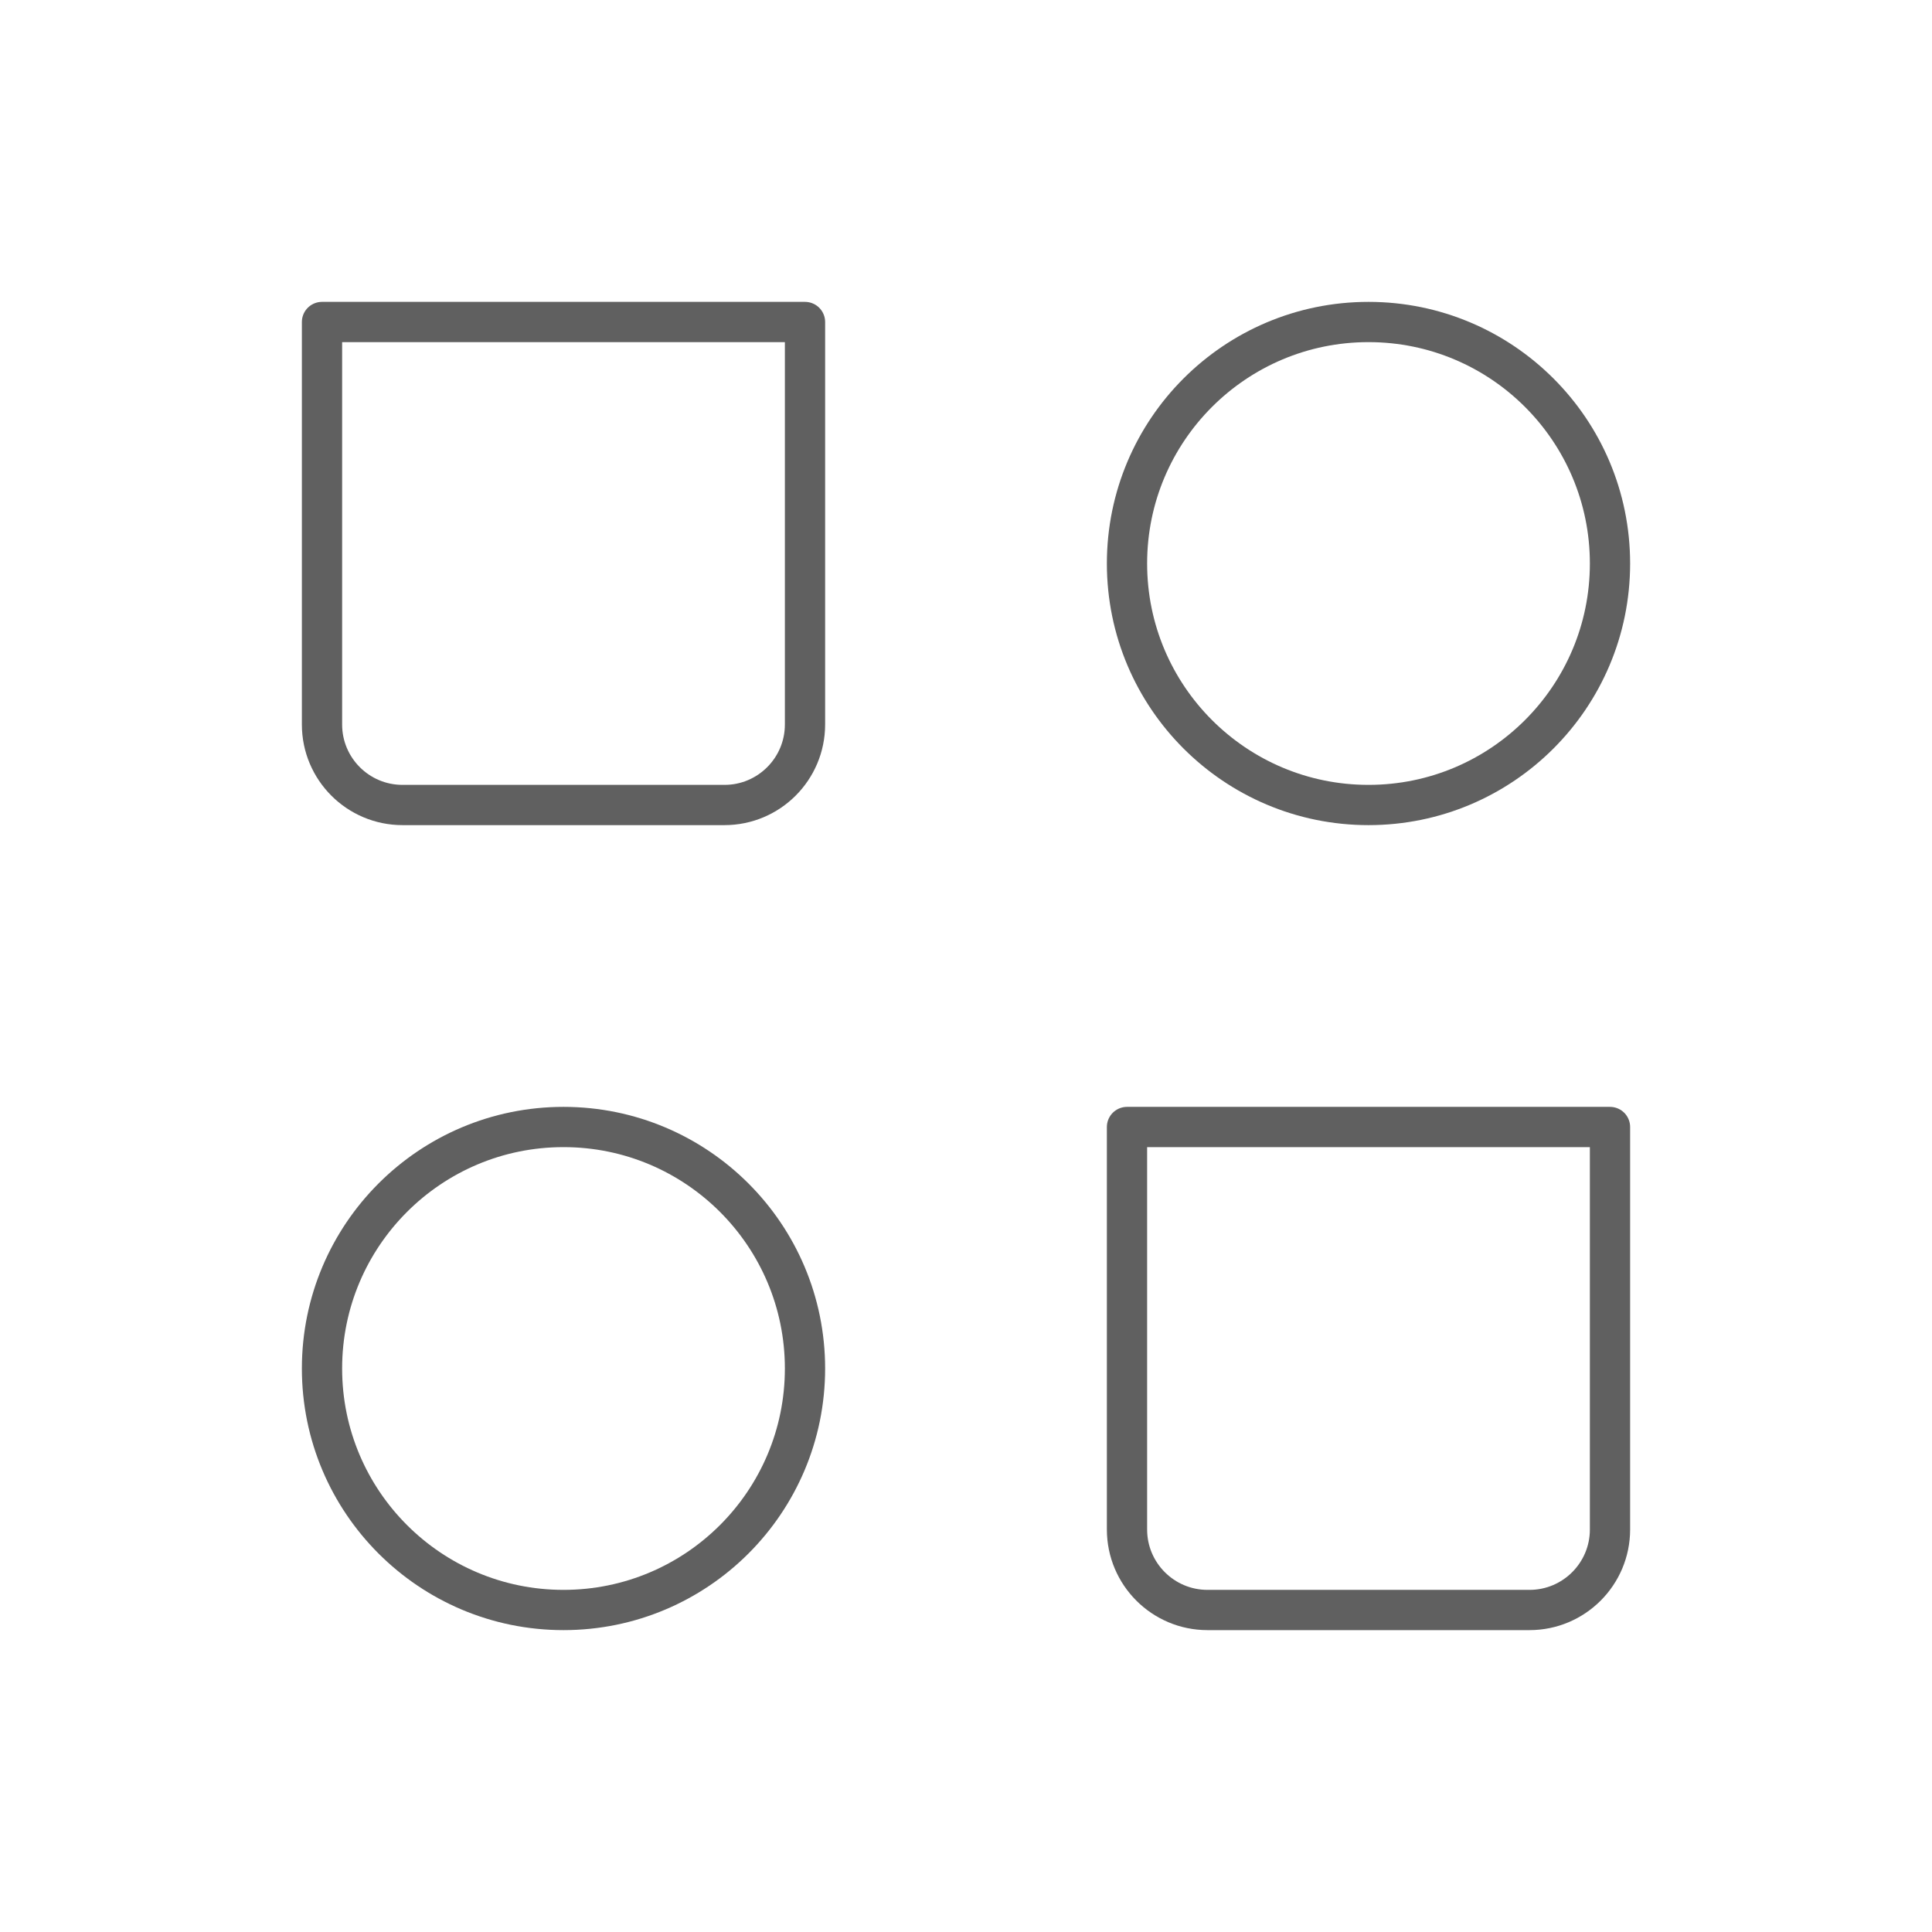 <svg xmlns="http://www.w3.org/2000/svg" width="800px" height="800px" viewBox="0 0 24 24" fill="none">
<g clip-path="url(#clip0_429_11052)">
<circle cx="17" cy="7" r="3" stroke="#606060" stroke-width="0.5" stroke-linecap="round" stroke-linejoin="round"/>
<circle cx="7" cy="17" r="3" stroke="#606060" stroke-width="0.5" stroke-linecap="round" stroke-linejoin="round"/>
<path d="M14 14H20V19C20 19.552 19.552 20 19 20H15C14.448 20 14 19.552 14 19V14Z" stroke="#606060" stroke-width="0.5" stroke-linecap="round" stroke-linejoin="round"/>
<path d="M4 4H10V9C10 9.552 9.552 10 9 10H5C4.448 10 4 9.552 4 9V4Z" stroke="#606060" stroke-width="0.5" stroke-linecap="round" stroke-linejoin="round"/>
</g>
<defs>
<clipPath id="clip0_429_11052">
<rect width="24" height="24" fill="white"/>
</clipPath>
</defs>
</svg>